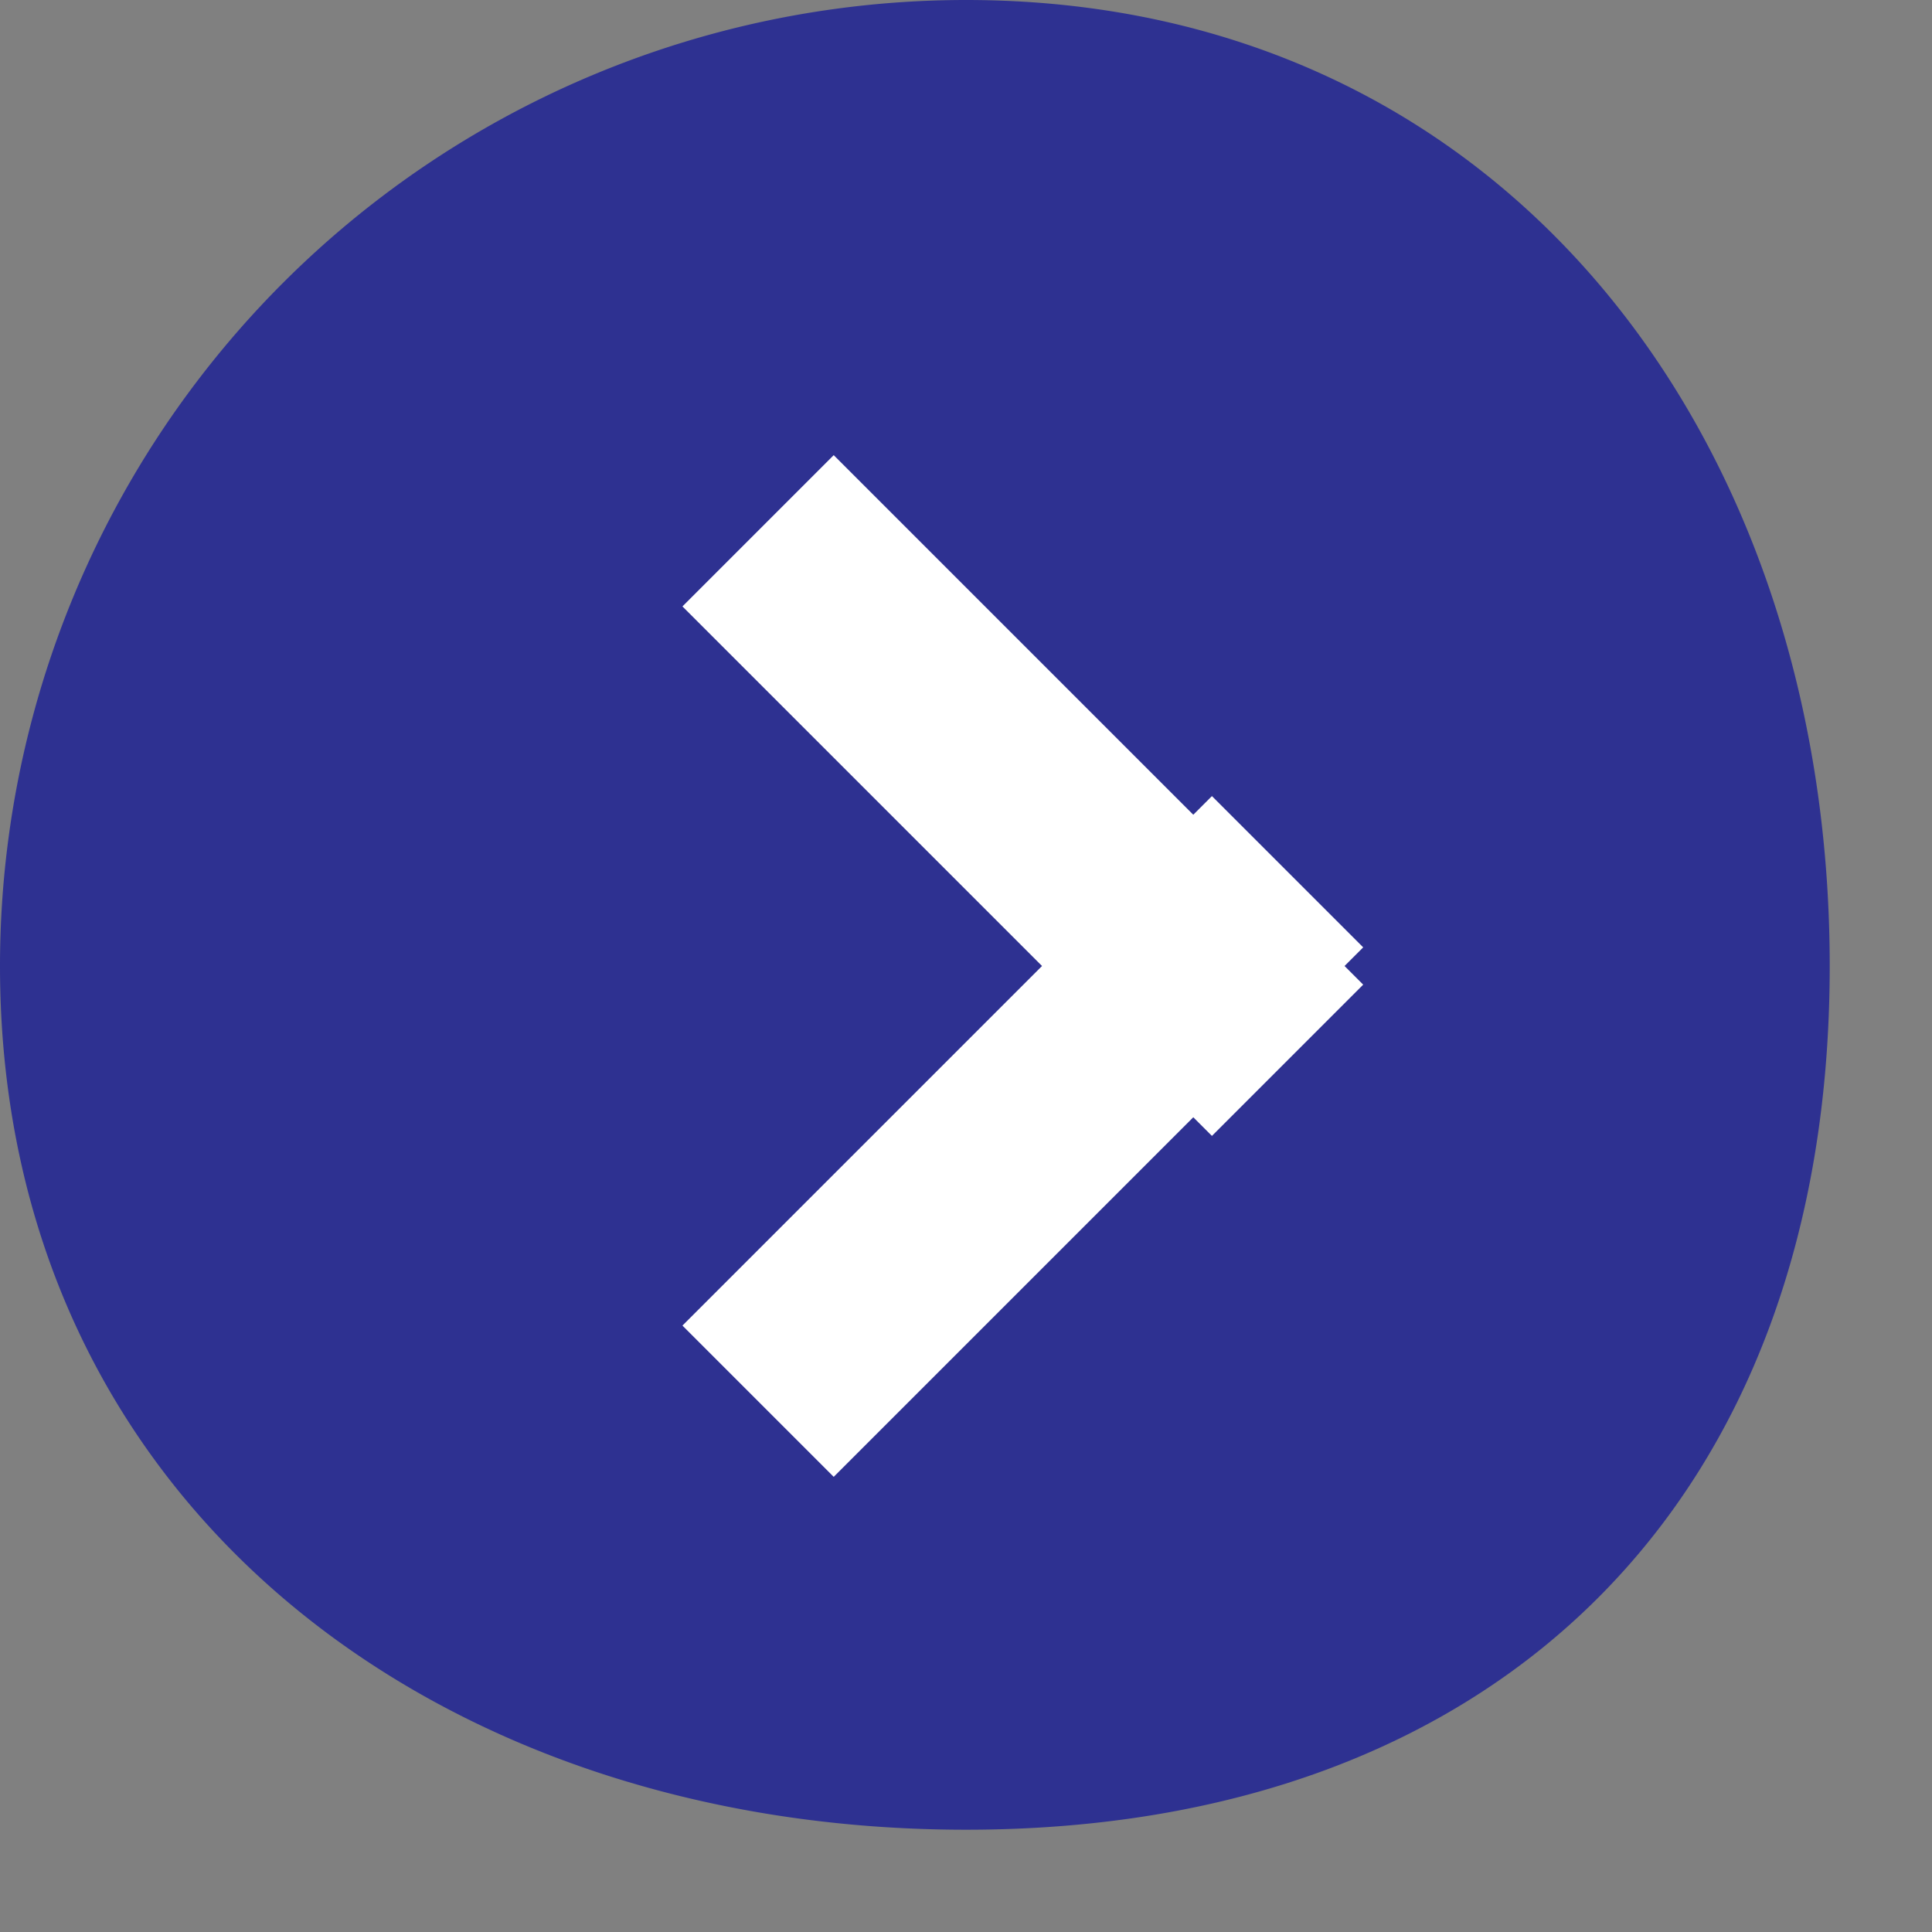 <svg xmlns="http://www.w3.org/2000/svg" width="17" height="17">
    <rect width="100%" height="100%" fill="#808080" stroke="none"/>
    <path fill-rule="evenodd" fill="#2E3191" d="M8.5 0c4.695 0 7.6 3.805 7.6 8.5s-2.905 7.6-7.6 7.6C3.806 16.1 0 13.195 0 8.5A8.5 8.5 0 0 1 8.5 0z"/>
    <path fill-rule="evenodd" fill="#FFF" d="m11.995 8.664-1.331 1.331-.164-.164-3.164 3.164-1.331-1.331L9.169 8.5 6.005 5.336l1.331-1.331L10.5 7.169l.164-.164 1.331 1.331-.164.164.164.164z"/>
</svg>

